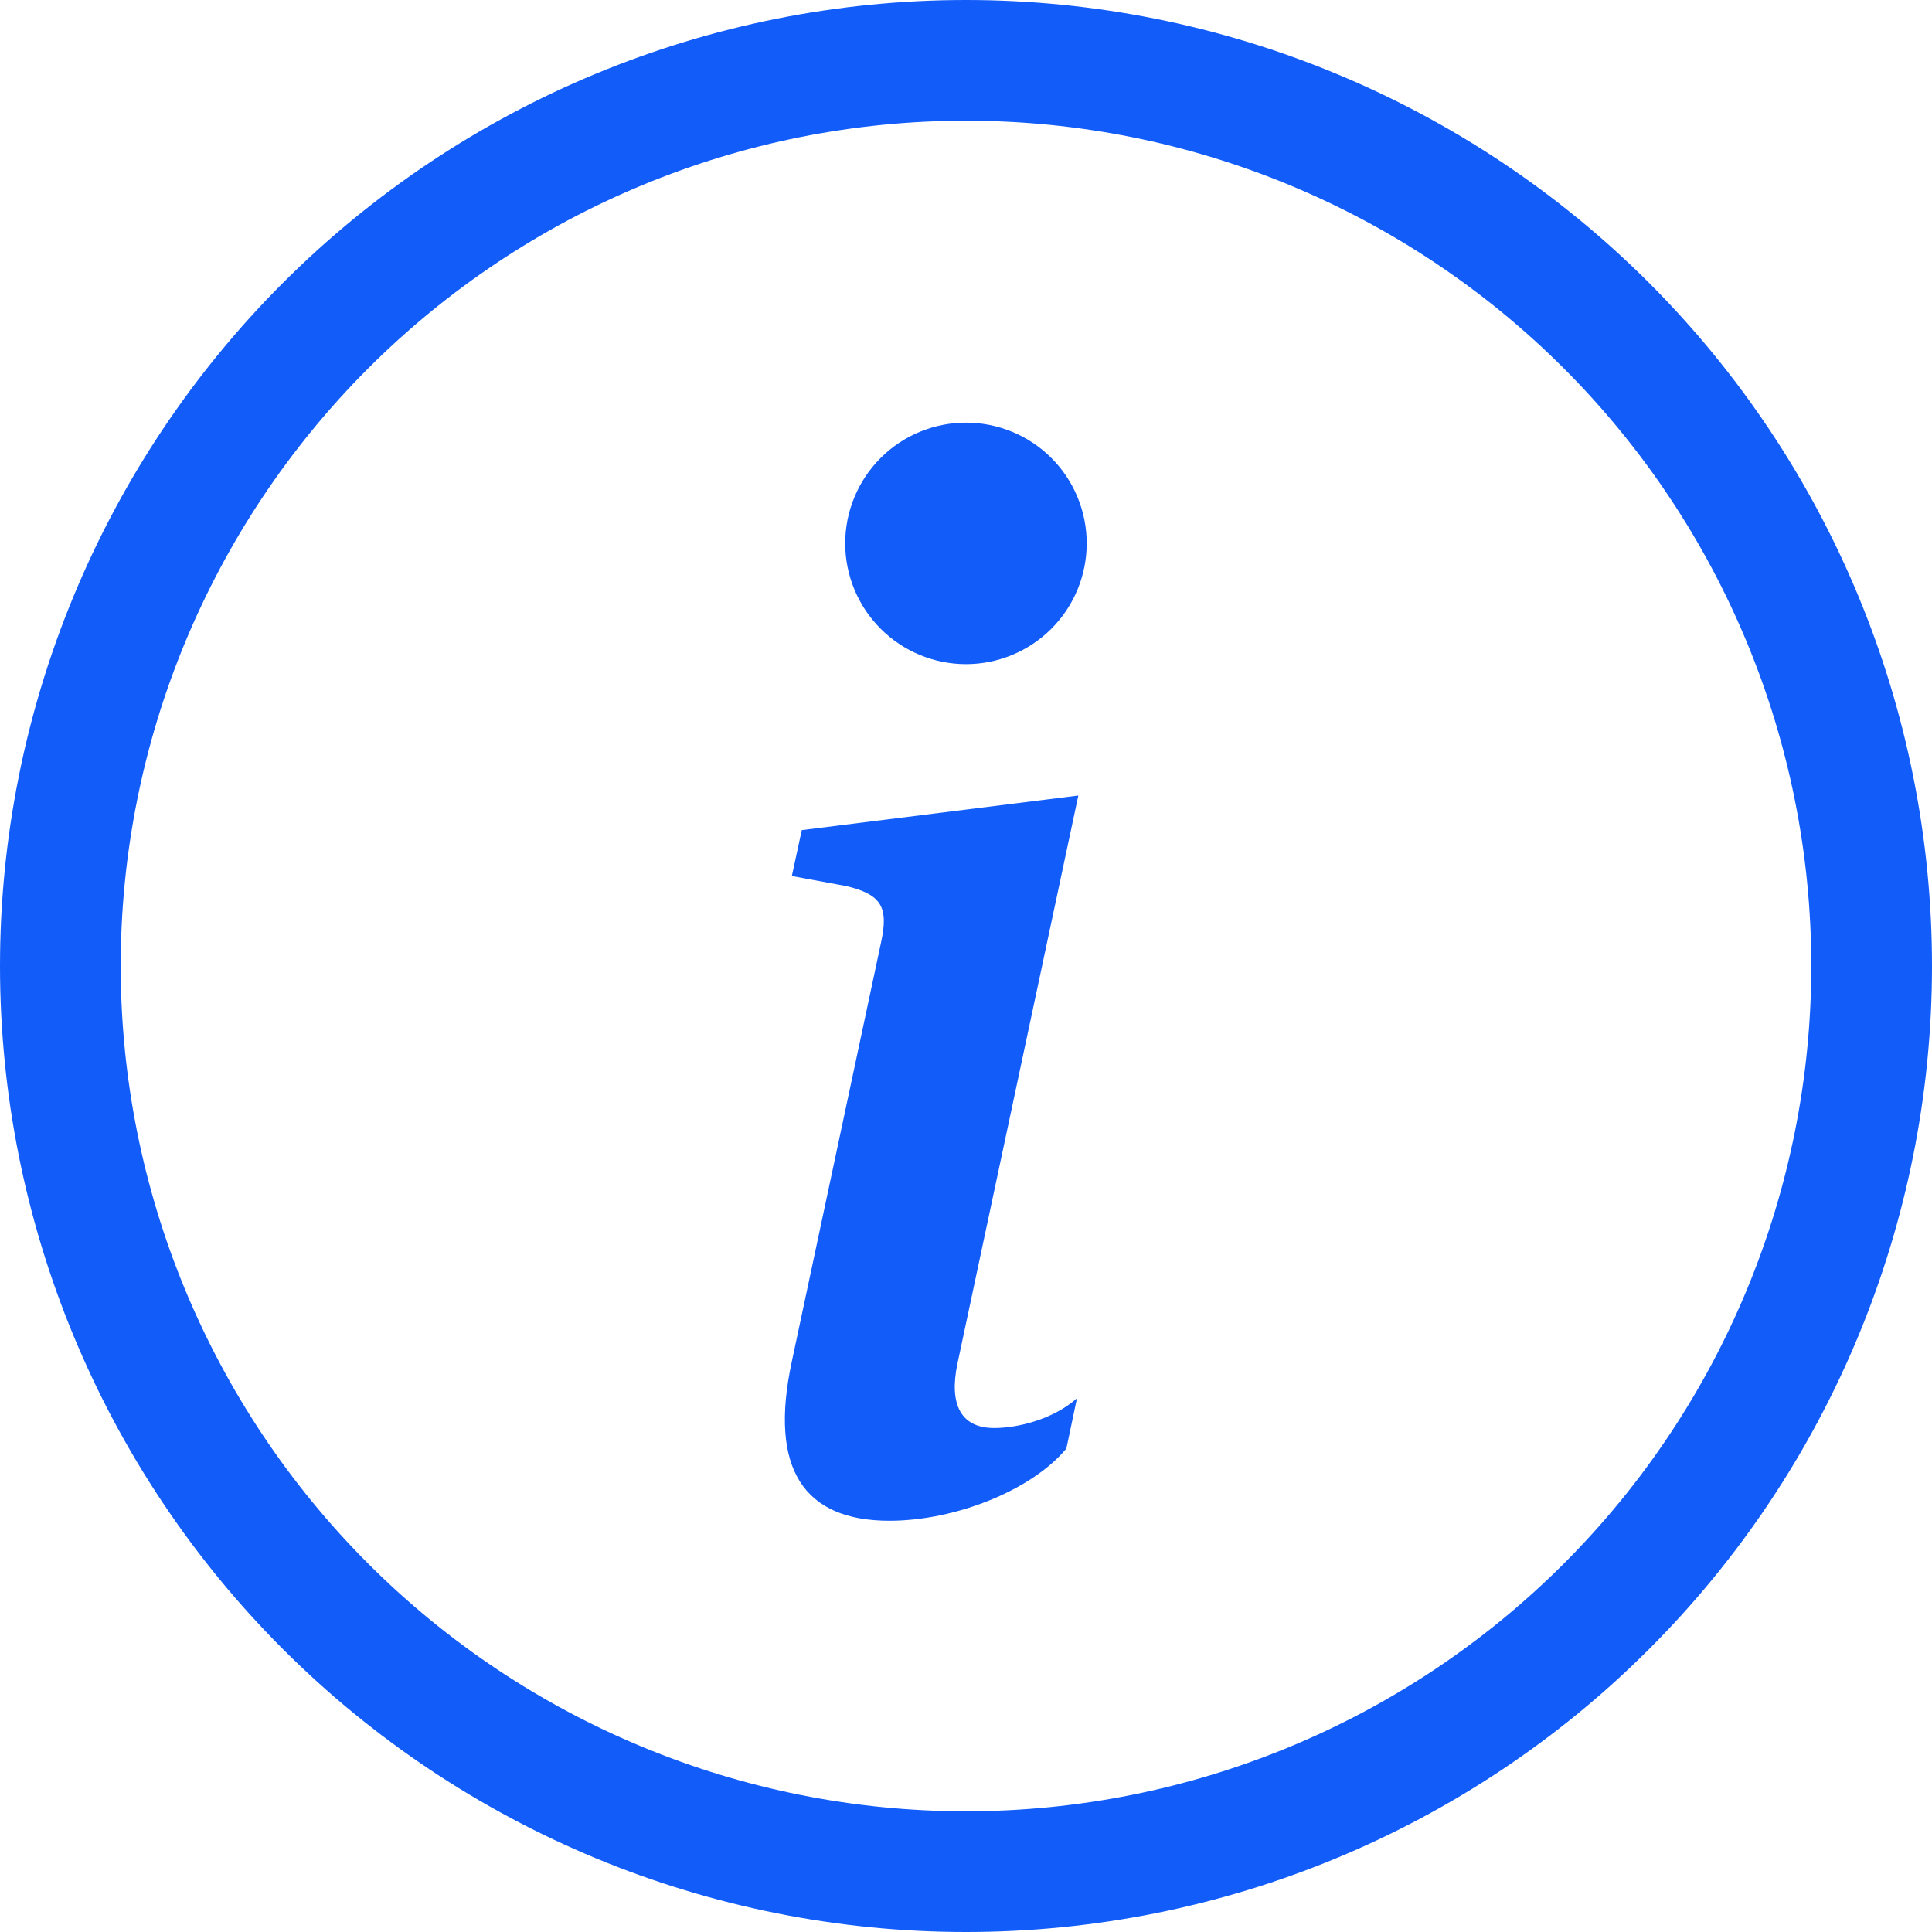 <svg width="21" height="21" viewBox="0 0 21 21" fill="none" xmlns="http://www.w3.org/2000/svg">
<path d="M10.5 19.688C8.063 19.688 5.726 18.72 4.003 16.997C2.28 15.274 1.312 12.937 1.312 10.5C1.312 8.063 2.28 5.726 4.003 4.003C5.726 2.28 8.063 1.312 10.5 1.312C12.937 1.312 15.274 2.28 16.997 4.003C18.72 5.726 19.688 8.063 19.688 10.5C19.688 12.937 18.72 15.274 16.997 16.997C15.274 18.72 12.937 19.688 10.5 19.688ZM10.5 21C13.285 21 15.956 19.894 17.925 17.925C19.894 15.956 21 13.285 21 10.5C21 7.715 19.894 5.045 17.925 3.075C15.956 1.106 13.285 0 10.5 0C7.715 0 5.045 1.106 3.075 3.075C1.106 5.045 0 7.715 0 10.5C0 13.285 1.106 15.956 3.075 17.925C5.045 19.894 7.715 21 10.5 21Z" fill="#125CFA"/>
<path d="M11.721 8.647L8.715 9.023L8.607 9.522L9.198 9.631C9.584 9.723 9.66 9.862 9.576 10.247L8.607 14.798C8.353 15.976 8.745 16.53 9.668 16.53C10.383 16.53 11.214 16.199 11.591 15.745L11.706 15.199C11.444 15.43 11.06 15.522 10.806 15.522C10.445 15.522 10.314 15.268 10.407 14.822L11.721 8.647ZM11.812 5.906C11.812 6.254 11.674 6.588 11.428 6.834C11.182 7.08 10.848 7.219 10.5 7.219C10.152 7.219 9.818 7.08 9.572 6.834C9.326 6.588 9.187 6.254 9.187 5.906C9.187 5.558 9.326 5.224 9.572 4.978C9.818 4.732 10.152 4.594 10.5 4.594C10.848 4.594 11.182 4.732 11.428 4.978C11.674 5.224 11.812 5.558 11.812 5.906Z" fill="#125CFA"/>
</svg>
